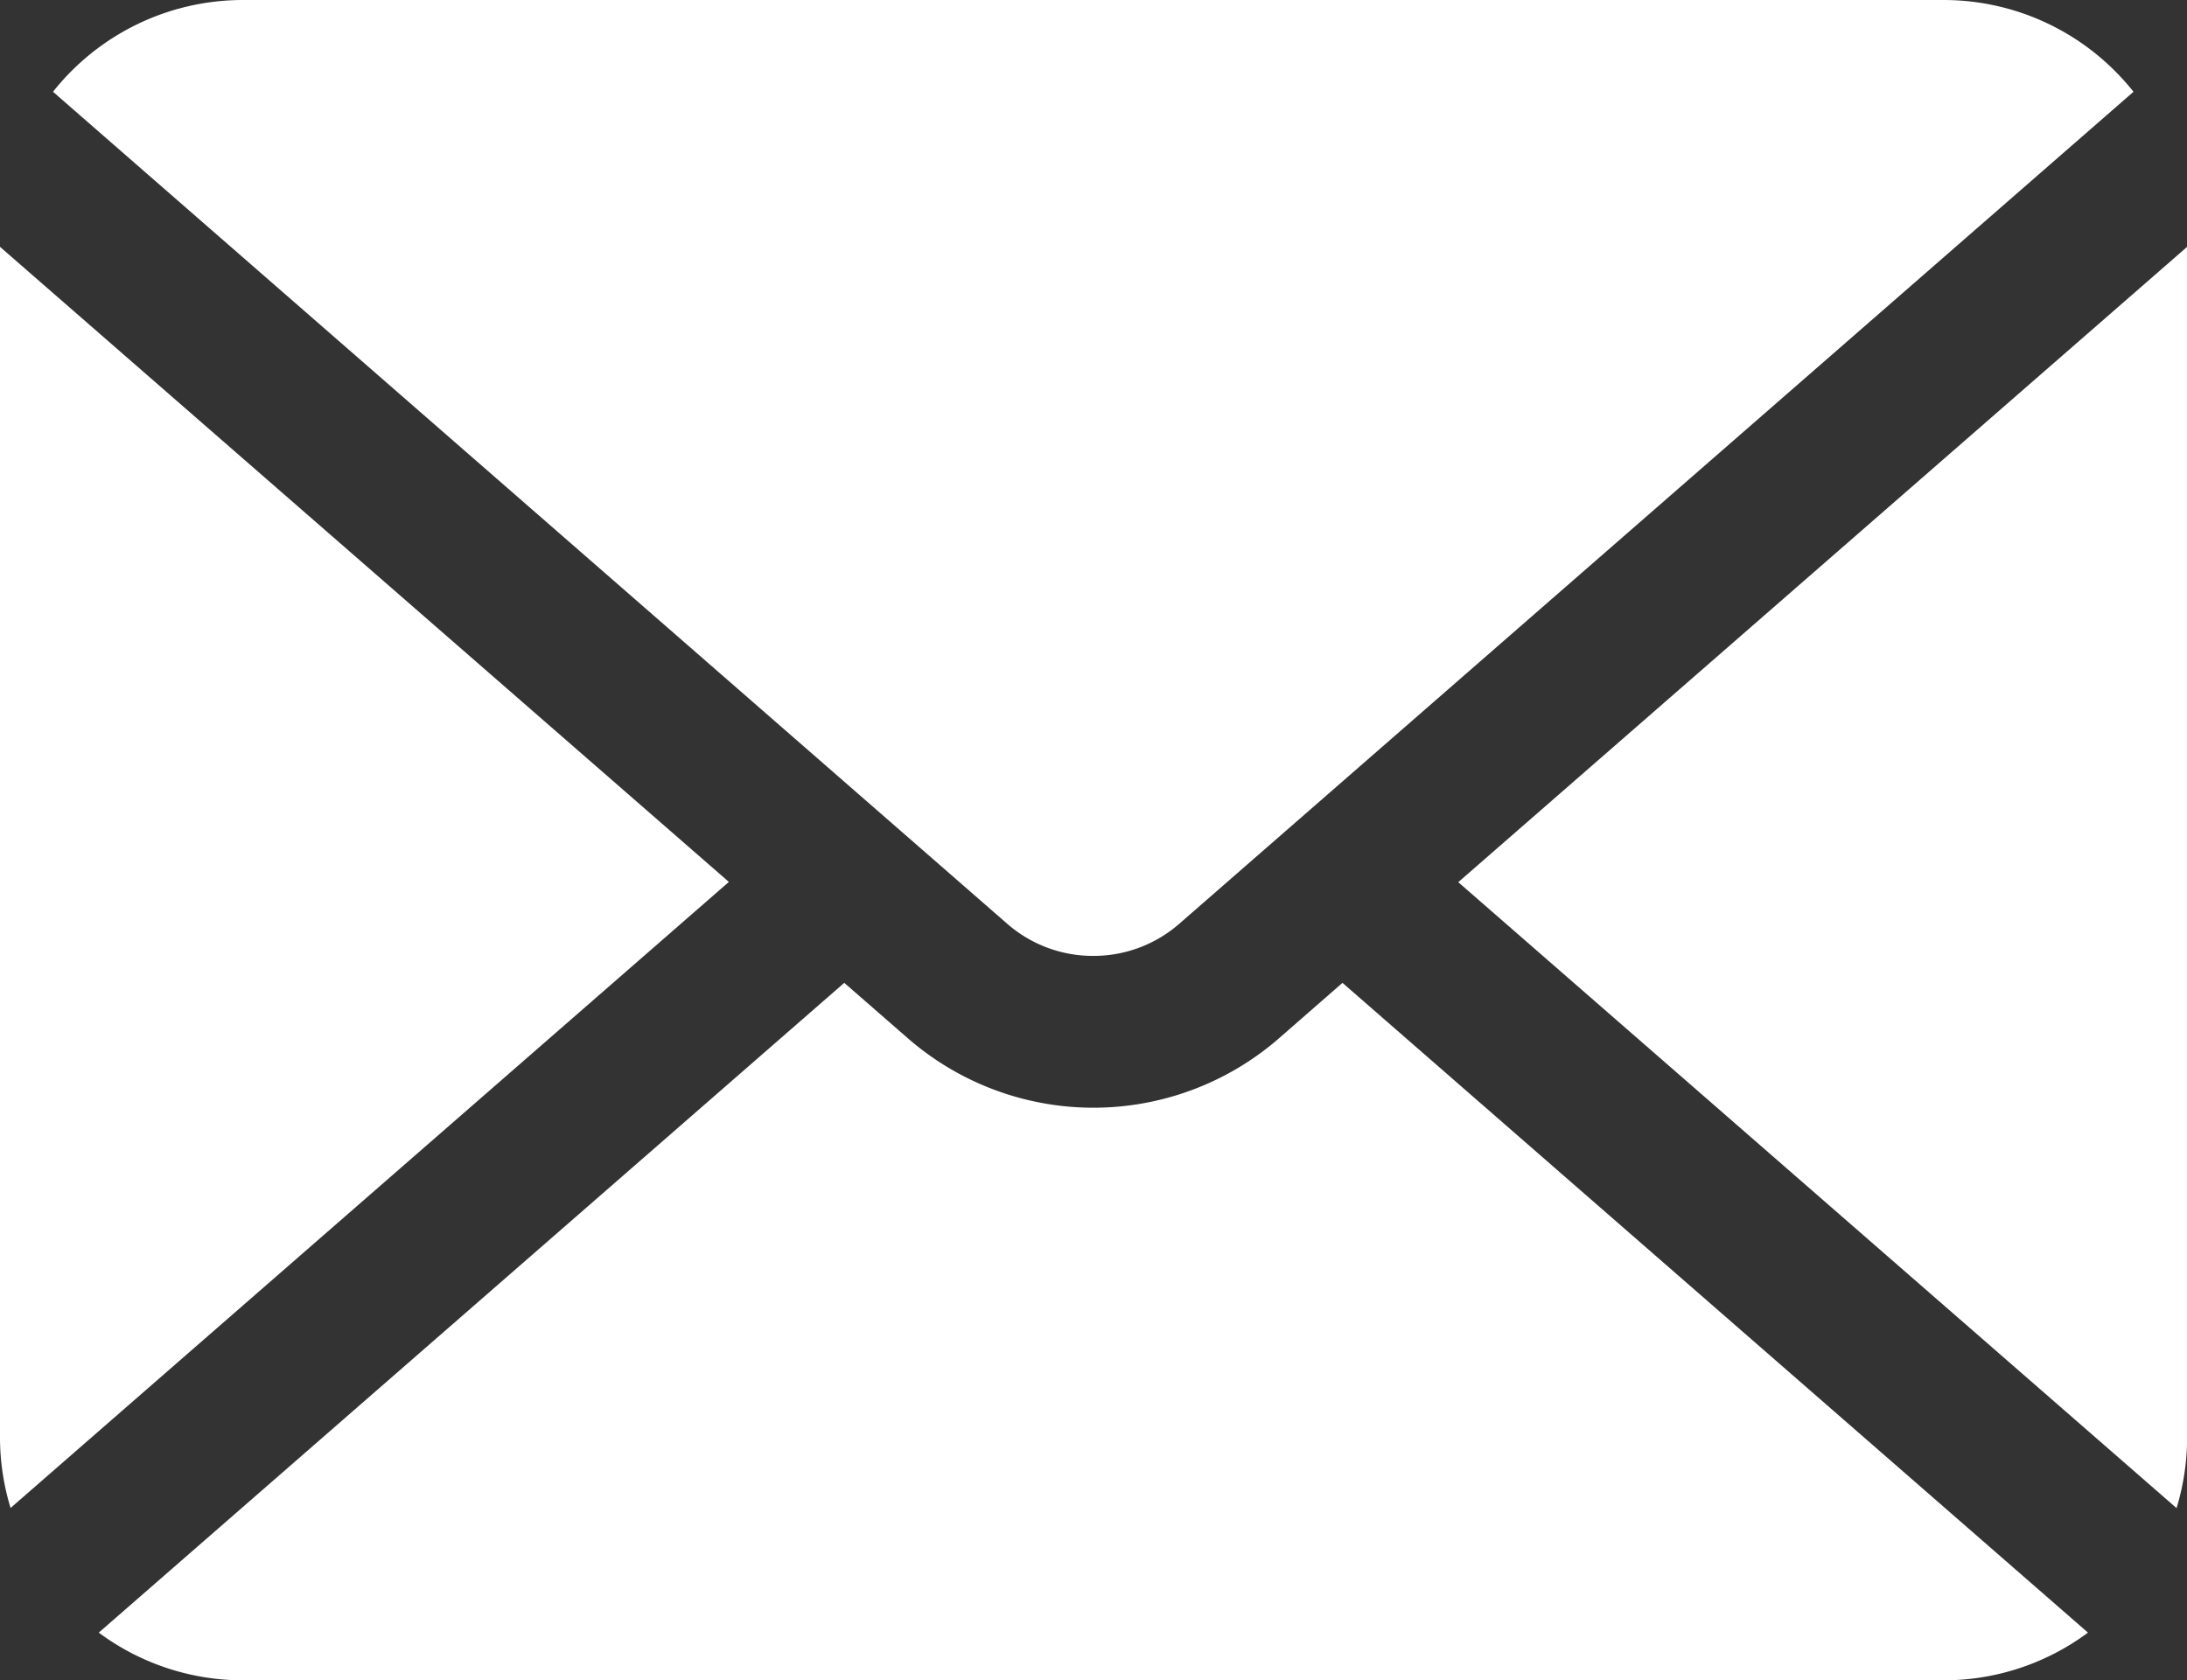 <svg xmlns="http://www.w3.org/2000/svg" width="16.962" height="13.036" viewBox="0 0 16.962 13.036">
  <rect x="0" y="0" width="16.962" height="13.036" fill="#333333" stroke="none"/>
  <g id="mail" transform="translate(8.481 6.518)">
    <g id="グループ_22" data-name="グループ 22" transform="translate(-8.481 -6.518)">
      <path id="パス_8" data-name="パス 8" d="M178.289,35.129l5.571,4.856a1.883,1.883,0,0,0,.082-.549V30.2Z" transform="translate(-166.979 -28.285)" fill="#fff"/>
      <path id="パス_9" data-name="パス 9" d="M14.551,7.416a1.01,1.01,0,0,0,.666-.25l7.4-6.454A1.88,1.88,0,0,0,21.147,0H7.955A1.88,1.88,0,0,0,6.481.712l7.4,6.454A1.01,1.01,0,0,0,14.551,7.416Z" transform="translate(-6.07)" fill="#fff"/>
      <path id="パス_10" data-name="パス 10" d="M0,30.2v9.235a1.883,1.883,0,0,0,.082.549l5.571-4.857Z" transform="translate(0 -28.285)" fill="#fff"/>
      <path id="パス_11" data-name="パス 11" d="M21.245,120.638a2.192,2.192,0,0,1-2.881,0l-.492-.429-5.782,5.041a1.875,1.875,0,0,0,1.118.37H26.4a1.875,1.875,0,0,0,1.118-.37l-5.782-5.041Z" transform="translate(-11.324 -112.584)" fill="#fff"/>
    </g>
  </g>
</svg>
